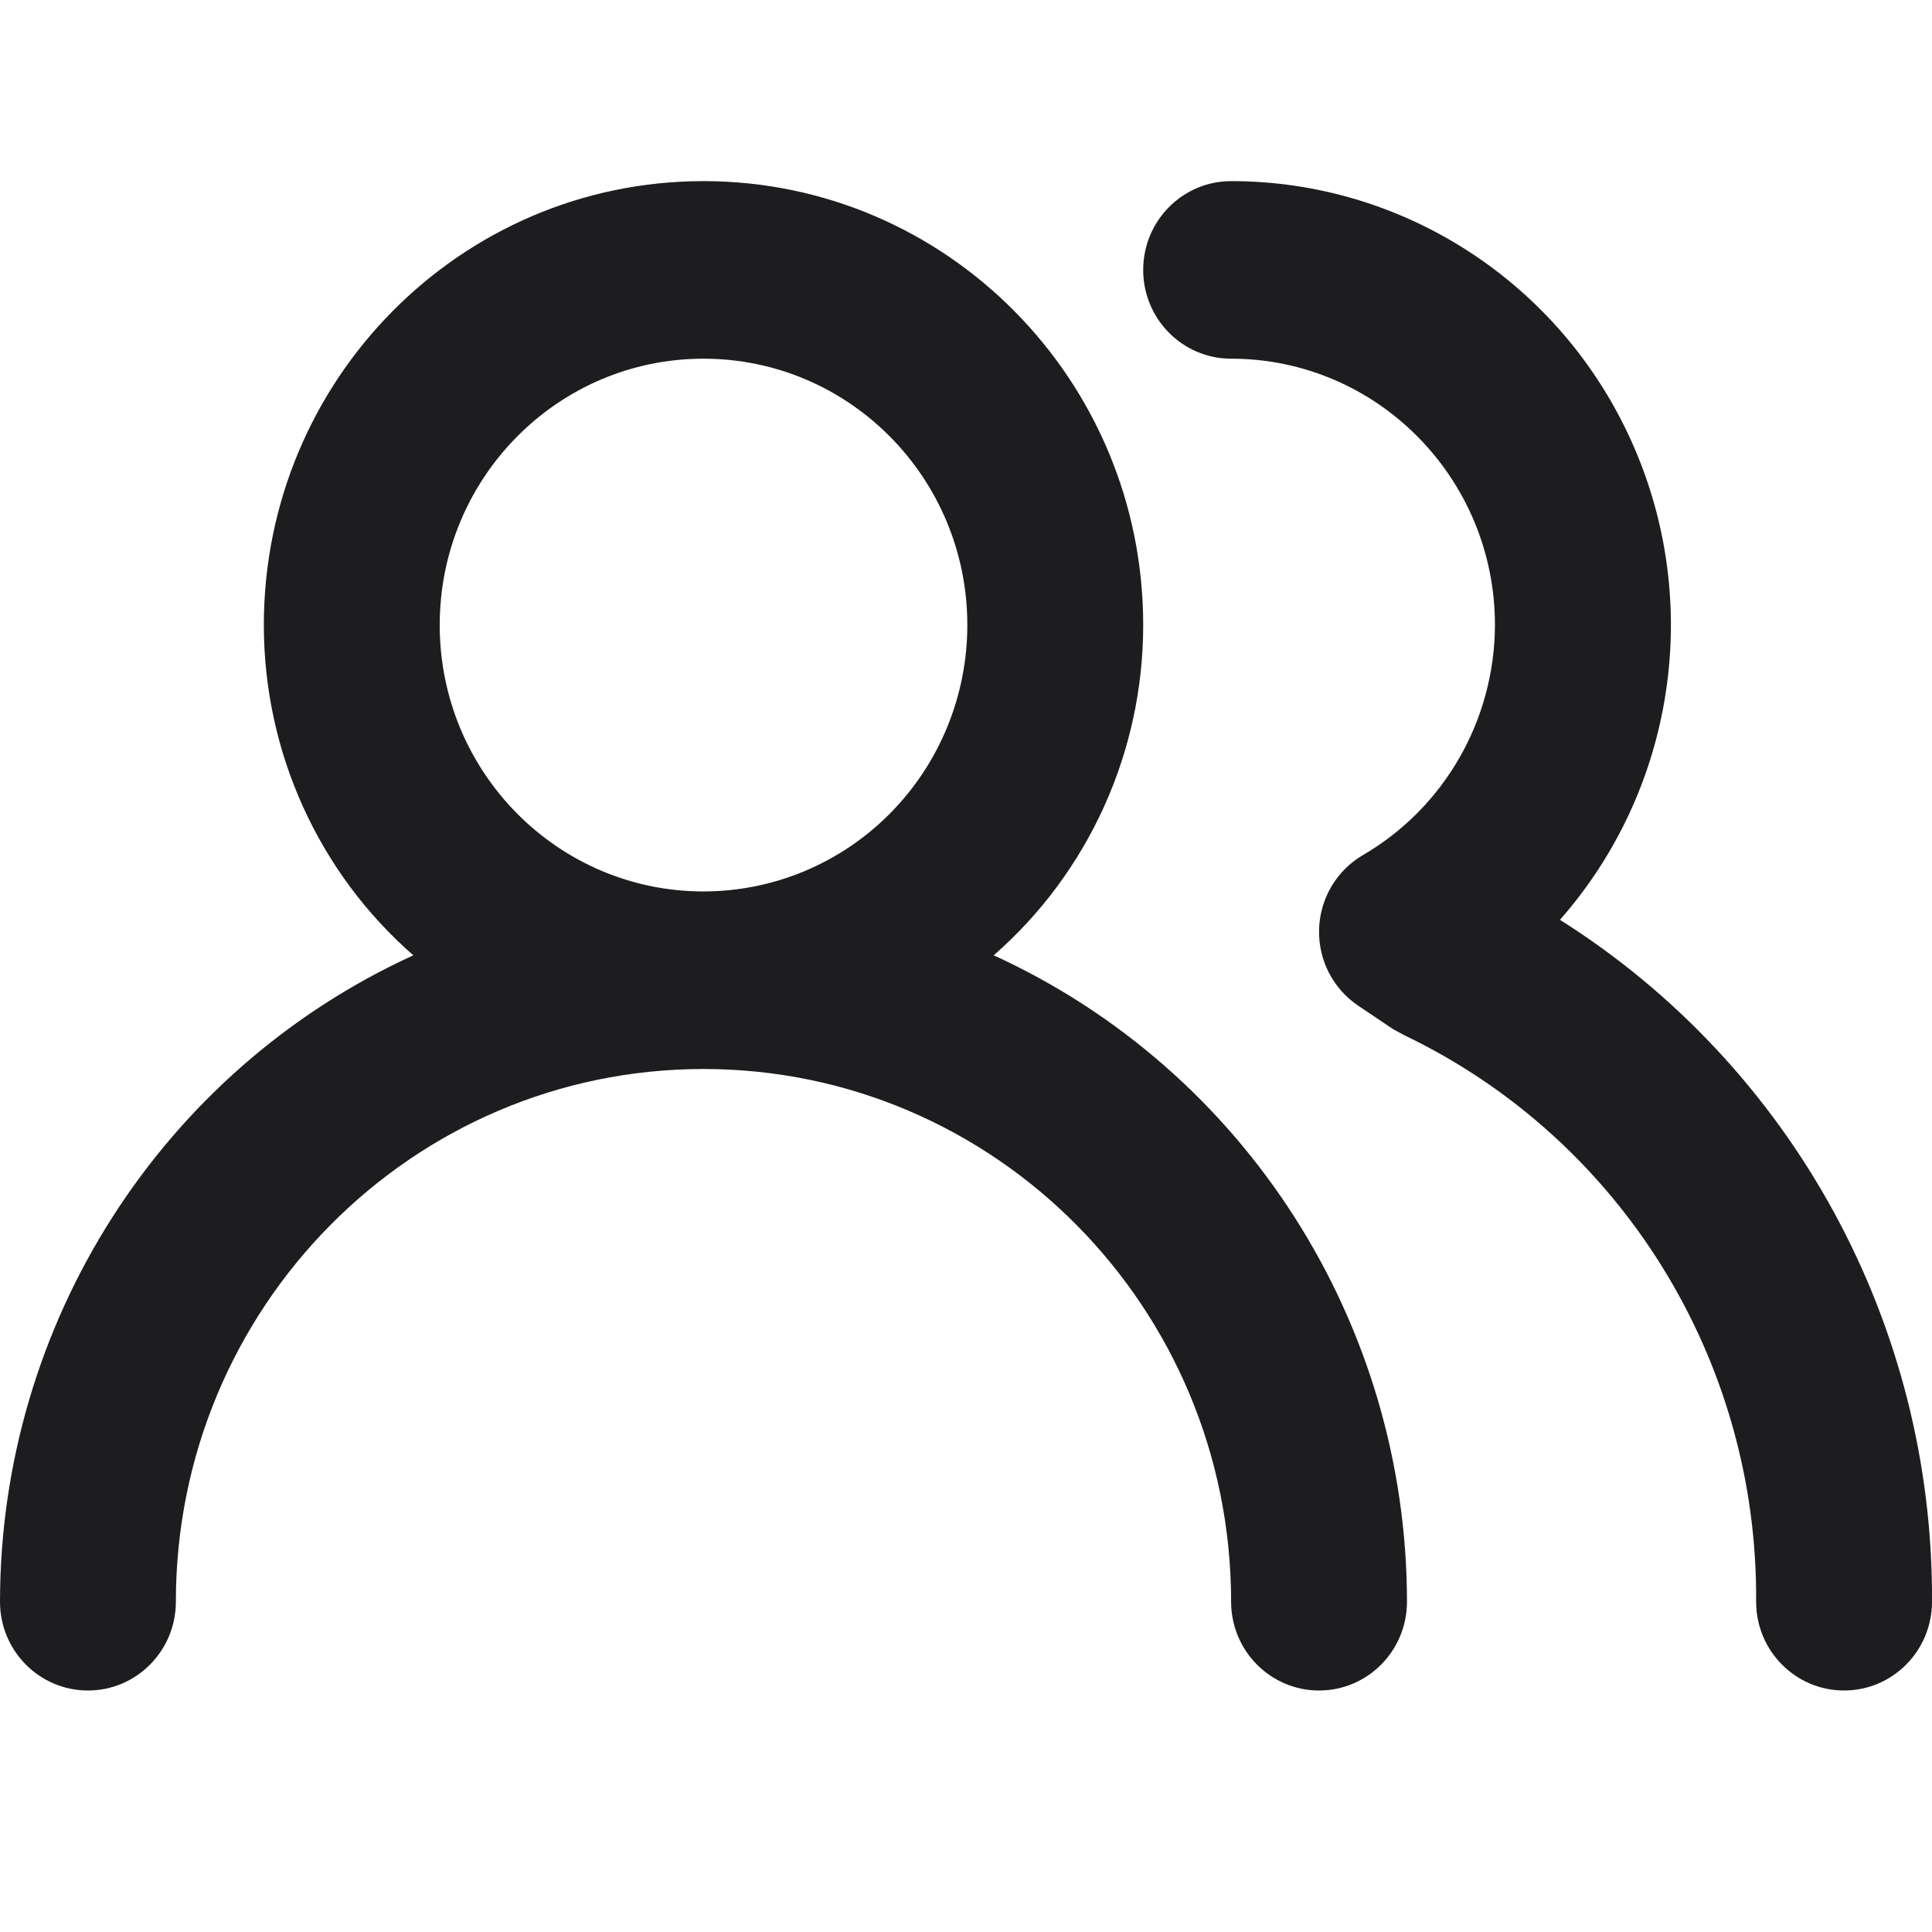<svg width="32" height="32" viewBox="0 0 32 32" fill="none" xmlns="http://www.w3.org/2000/svg">
<path fill-rule="evenodd" clip-rule="evenodd" d="M27.035 7.338C28.211 9.979 27.742 13.07 25.838 15.235C29.692 17.667 32.024 21.941 32 26.529C32 27.342 31.348 28 30.543 28C29.739 28 29.087 27.342 29.087 26.529C29.118 22.524 26.845 18.864 23.26 17.147L23.071 17.044L22.503 16.662C22.083 16.383 21.835 15.905 21.848 15.397C21.861 14.885 22.137 14.418 22.576 14.162C23.924 13.376 24.756 11.925 24.761 10.353C24.761 7.916 22.804 5.941 20.391 5.941C19.587 5.941 18.935 5.283 18.935 4.471C18.935 3.658 19.587 3 20.391 3C23.259 2.999 25.86 4.698 27.035 7.338ZM16.459 15.823C18.031 14.449 18.935 12.453 18.935 10.353C18.935 6.292 15.674 3 11.652 3C7.63 3 4.37 6.292 4.37 10.353C4.37 12.453 5.273 14.449 6.846 15.823C2.681 17.727 0.004 21.914 0 26.529C0 27.342 0.652 28 1.457 28C2.261 28 2.913 27.342 2.913 26.529C2.913 21.656 6.826 17.706 11.652 17.706C16.479 17.706 20.391 21.656 20.391 26.529C20.391 27.342 21.043 28 21.848 28C22.652 28 23.304 27.342 23.304 26.529C23.3 21.914 20.623 17.727 16.459 15.823ZM11.652 14.765C9.239 14.765 7.283 12.79 7.283 10.353C7.283 7.916 9.239 5.941 11.652 5.941C14.066 5.941 16.022 7.916 16.022 10.353C16.022 11.523 15.562 12.645 14.742 13.473C13.923 14.3 12.811 14.765 11.652 14.765Z" fill="#1D1D1F"/>
</svg>
